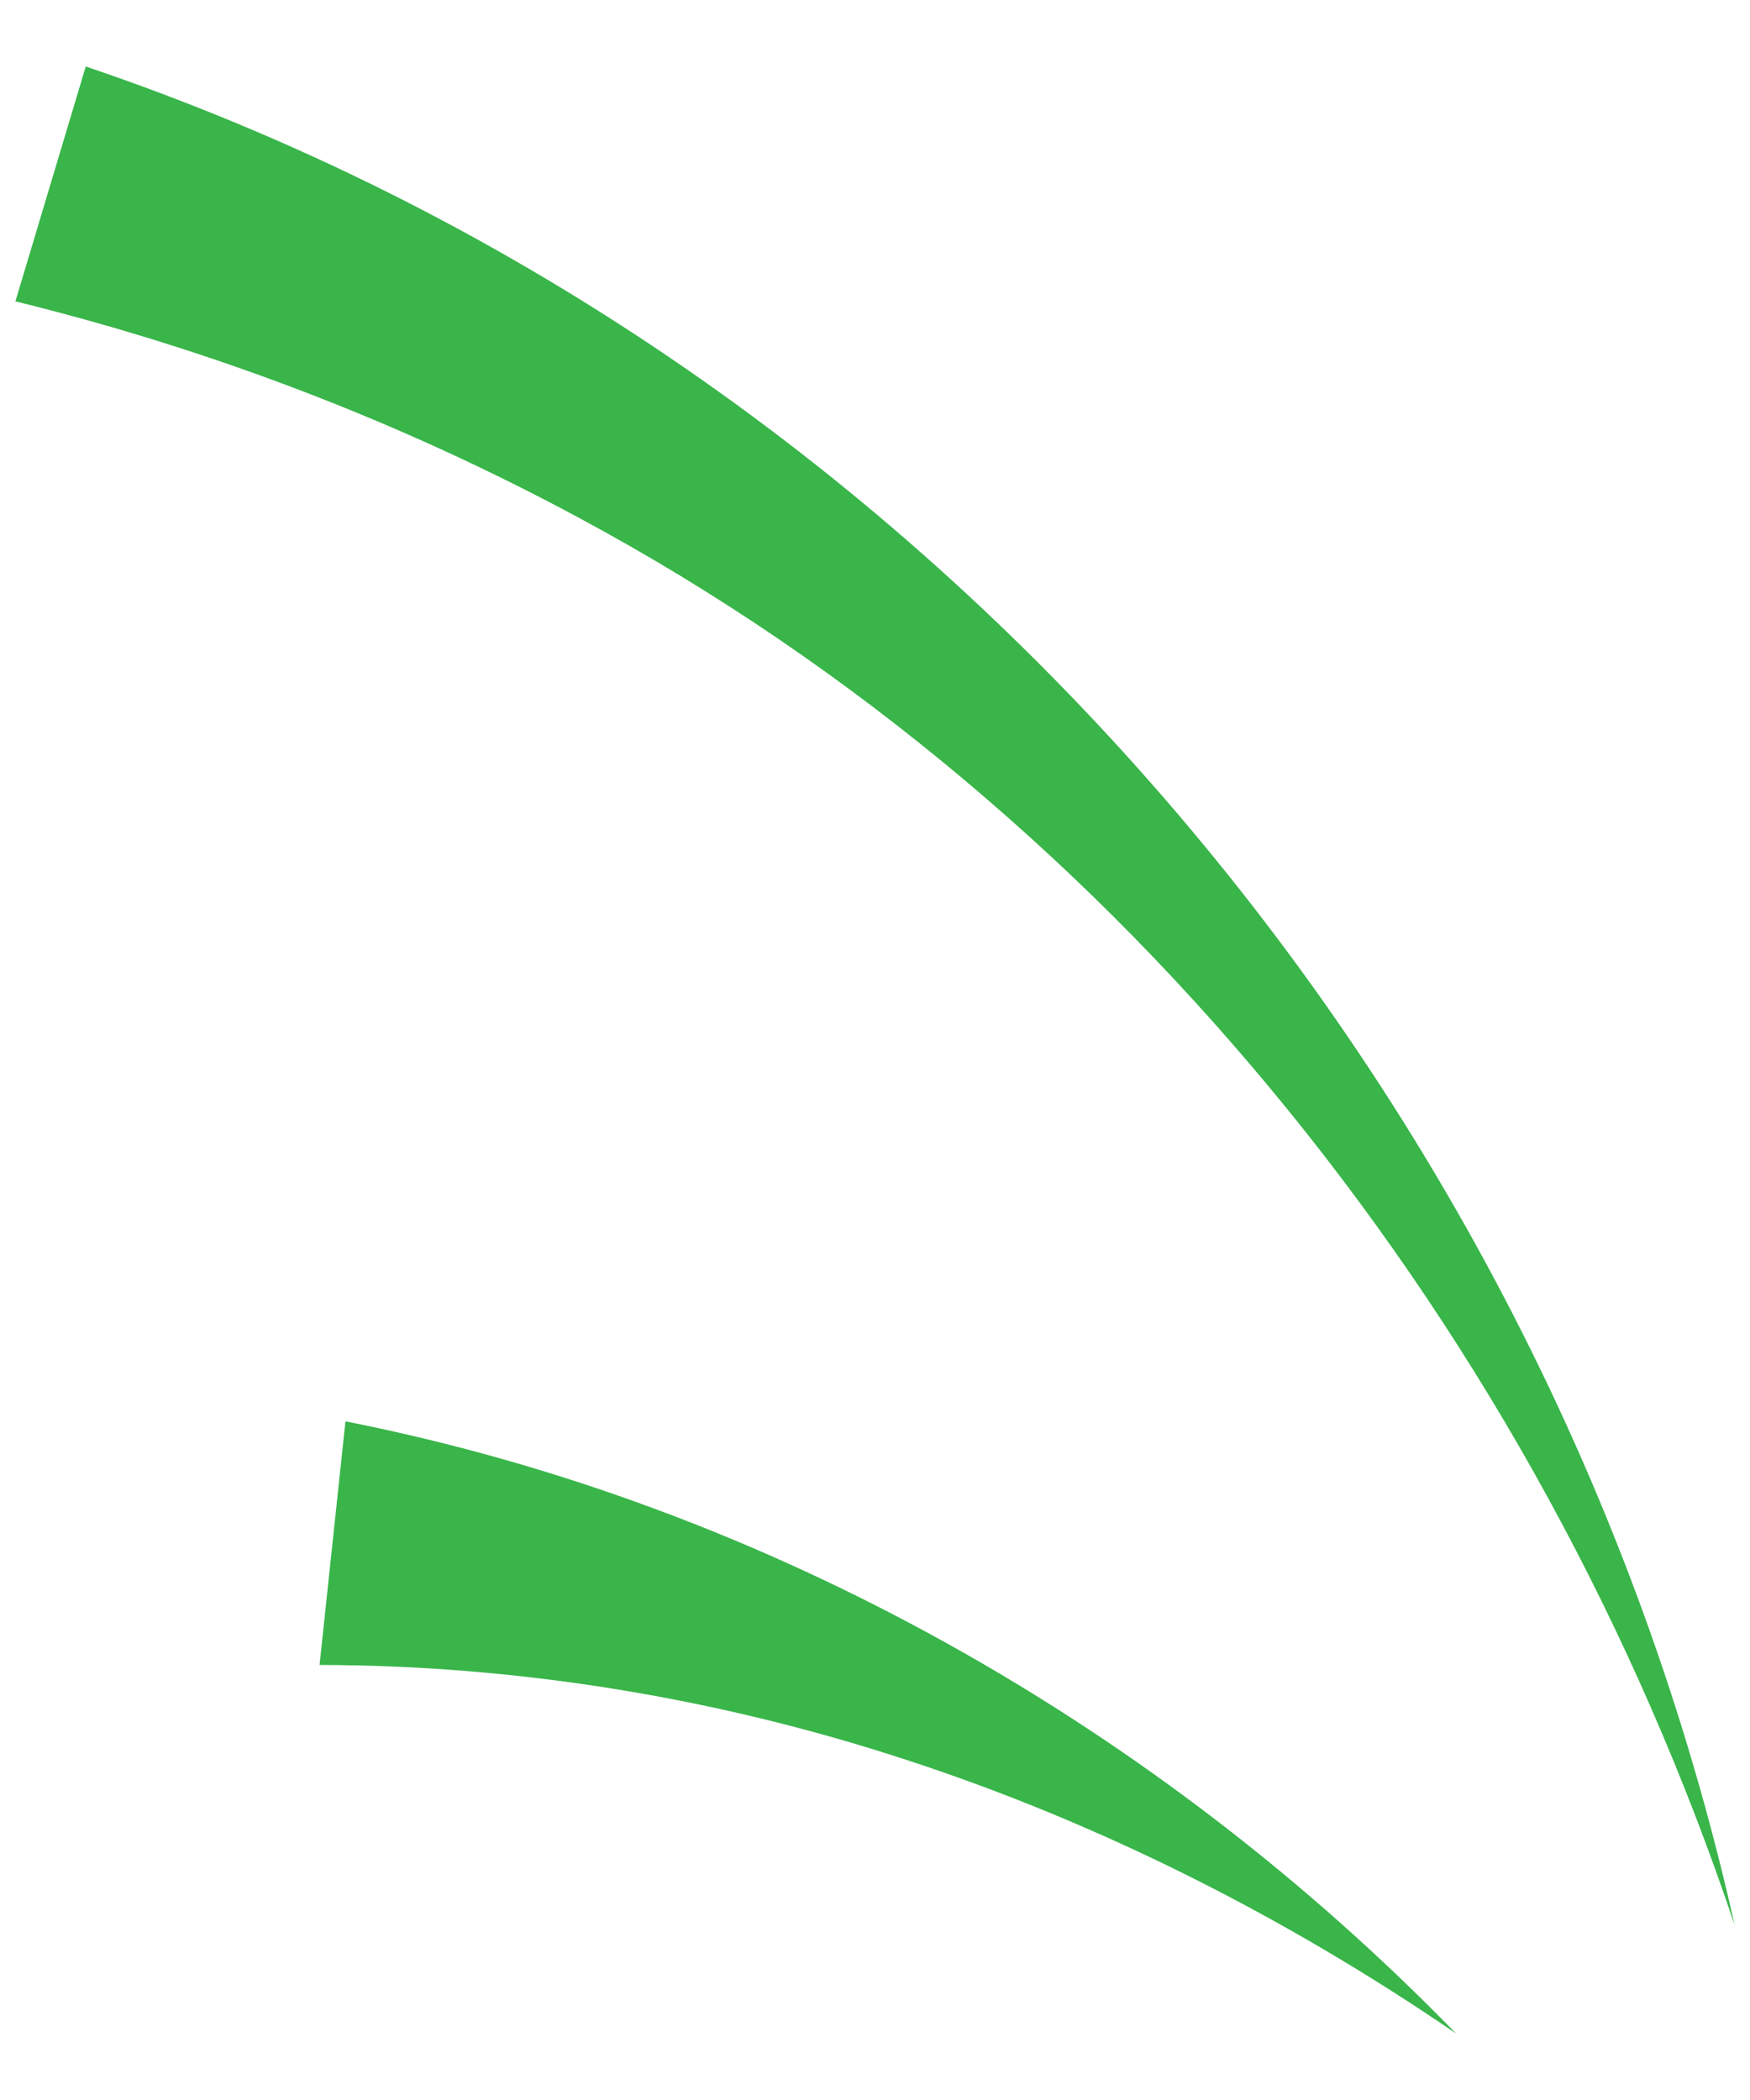 <?xml version="1.0" encoding="UTF-8"?>
<svg id="_图层_1" data-name="图层_1" xmlns="http://www.w3.org/2000/svg" version="1.1" viewBox="0 0 50 60">
  <!-- Generator: Adobe Illustrator 29.1.0, SVG Export Plug-In . SVG Version: 2.1.0 Build 142)  -->
  <defs>
    <style>
      .st0 {
        fill: #39b54a;
      }
    </style>
  </defs>
  <path class="st0" d="M49.56,55c-5.64-16.85-17.33-31.78-33.01-40.2C11.45,12.05,6.01,9.98.44,8.61L2.45,1.9c23.74,8.02,41.68,28.83,47.11,53.1h0Z"/>
  <path class="st0" d="M41.6,58.1c-4.91-3.36-10.22-6.03-15.71-7.82-5.49-1.8-11.17-2.7-16.76-2.71l.74-6.96c12.15,2.4,23.24,8.76,31.73,17.49h0Z"/>
</svg>